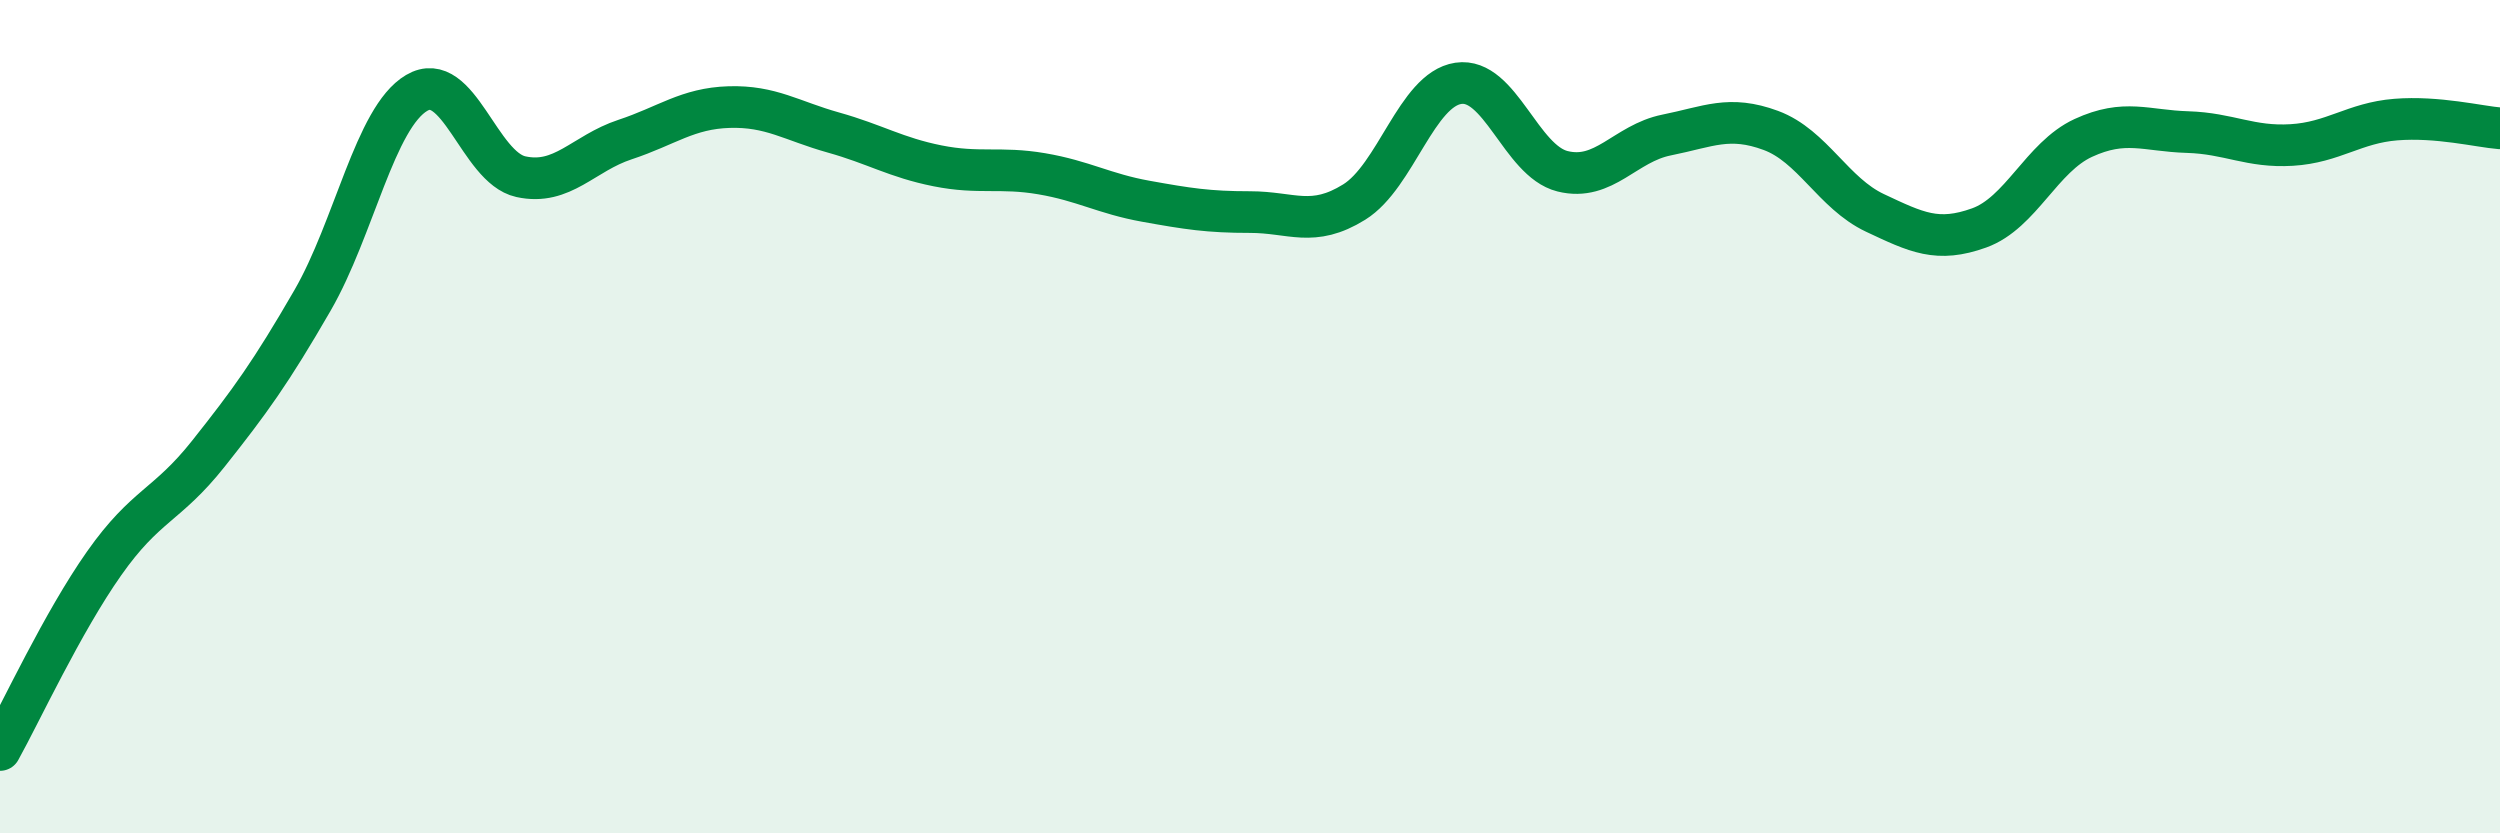 
    <svg width="60" height="20" viewBox="0 0 60 20" xmlns="http://www.w3.org/2000/svg">
      <path
        d="M 0,18 C 0.5,17.1 1.5,14.94 2.5,13.52 C 3.5,12.1 4,12.15 5,10.89 C 6,9.63 6.5,8.94 7.5,7.21 C 8.5,5.48 9,2.82 10,2.23 C 11,1.64 11.5,4.02 12.5,4.24 C 13.5,4.46 14,3.68 15,3.35 C 16,3.02 16.5,2.6 17.5,2.57 C 18.5,2.54 19,2.9 20,3.18 C 21,3.46 21.5,3.78 22.5,3.98 C 23.5,4.18 24,4 25,4.17 C 26,4.34 26.5,4.65 27.5,4.83 C 28.5,5.01 29,5.09 30,5.09 C 31,5.09 31.5,5.47 32.5,4.85 C 33.5,4.23 34,2.15 35,2 C 36,1.85 36.5,3.86 37.5,4.11 C 38.5,4.36 39,3.44 40,3.24 C 41,3.04 41.5,2.76 42.5,3.13 C 43.5,3.5 44,4.64 45,5.11 C 46,5.58 46.5,5.83 47.5,5.47 C 48.5,5.11 49,3.77 50,3.31 C 51,2.85 51.5,3.14 52.5,3.17 C 53.5,3.2 54,3.54 55,3.48 C 56,3.42 56.5,2.95 57.5,2.87 C 58.5,2.79 59.5,3.04 60,3.08L60 20L0 20Z"
        fill="#008740"
        opacity="0.1"
        stroke-linecap="round"
        stroke-linejoin="round"
      />
      <path
        d="M 0,18 C 0.5,17.1 1.5,14.94 2.5,13.52 C 3.5,12.1 4,12.15 5,10.89 C 6,9.63 6.5,8.94 7.5,7.21 C 8.5,5.48 9,2.82 10,2.23 C 11,1.64 11.5,4.02 12.5,4.24 C 13.5,4.46 14,3.68 15,3.35 C 16,3.02 16.5,2.6 17.5,2.57 C 18.5,2.54 19,2.9 20,3.18 C 21,3.46 21.5,3.78 22.5,3.98 C 23.5,4.18 24,4 25,4.17 C 26,4.34 26.5,4.65 27.5,4.83 C 28.5,5.01 29,5.09 30,5.09 C 31,5.09 31.5,5.47 32.5,4.85 C 33.5,4.23 34,2.15 35,2 C 36,1.85 36.5,3.86 37.5,4.11 C 38.5,4.36 39,3.44 40,3.24 C 41,3.04 41.5,2.76 42.5,3.13 C 43.5,3.5 44,4.64 45,5.11 C 46,5.58 46.5,5.83 47.5,5.47 C 48.5,5.11 49,3.77 50,3.31 C 51,2.85 51.5,3.14 52.5,3.17 C 53.5,3.2 54,3.54 55,3.48 C 56,3.42 56.5,2.95 57.5,2.87 C 58.5,2.79 59.5,3.04 60,3.08"
        stroke="#008740"
        stroke-width="1"
        fill="none"
        stroke-linecap="round"
        stroke-linejoin="round"
      />
    </svg>
  
